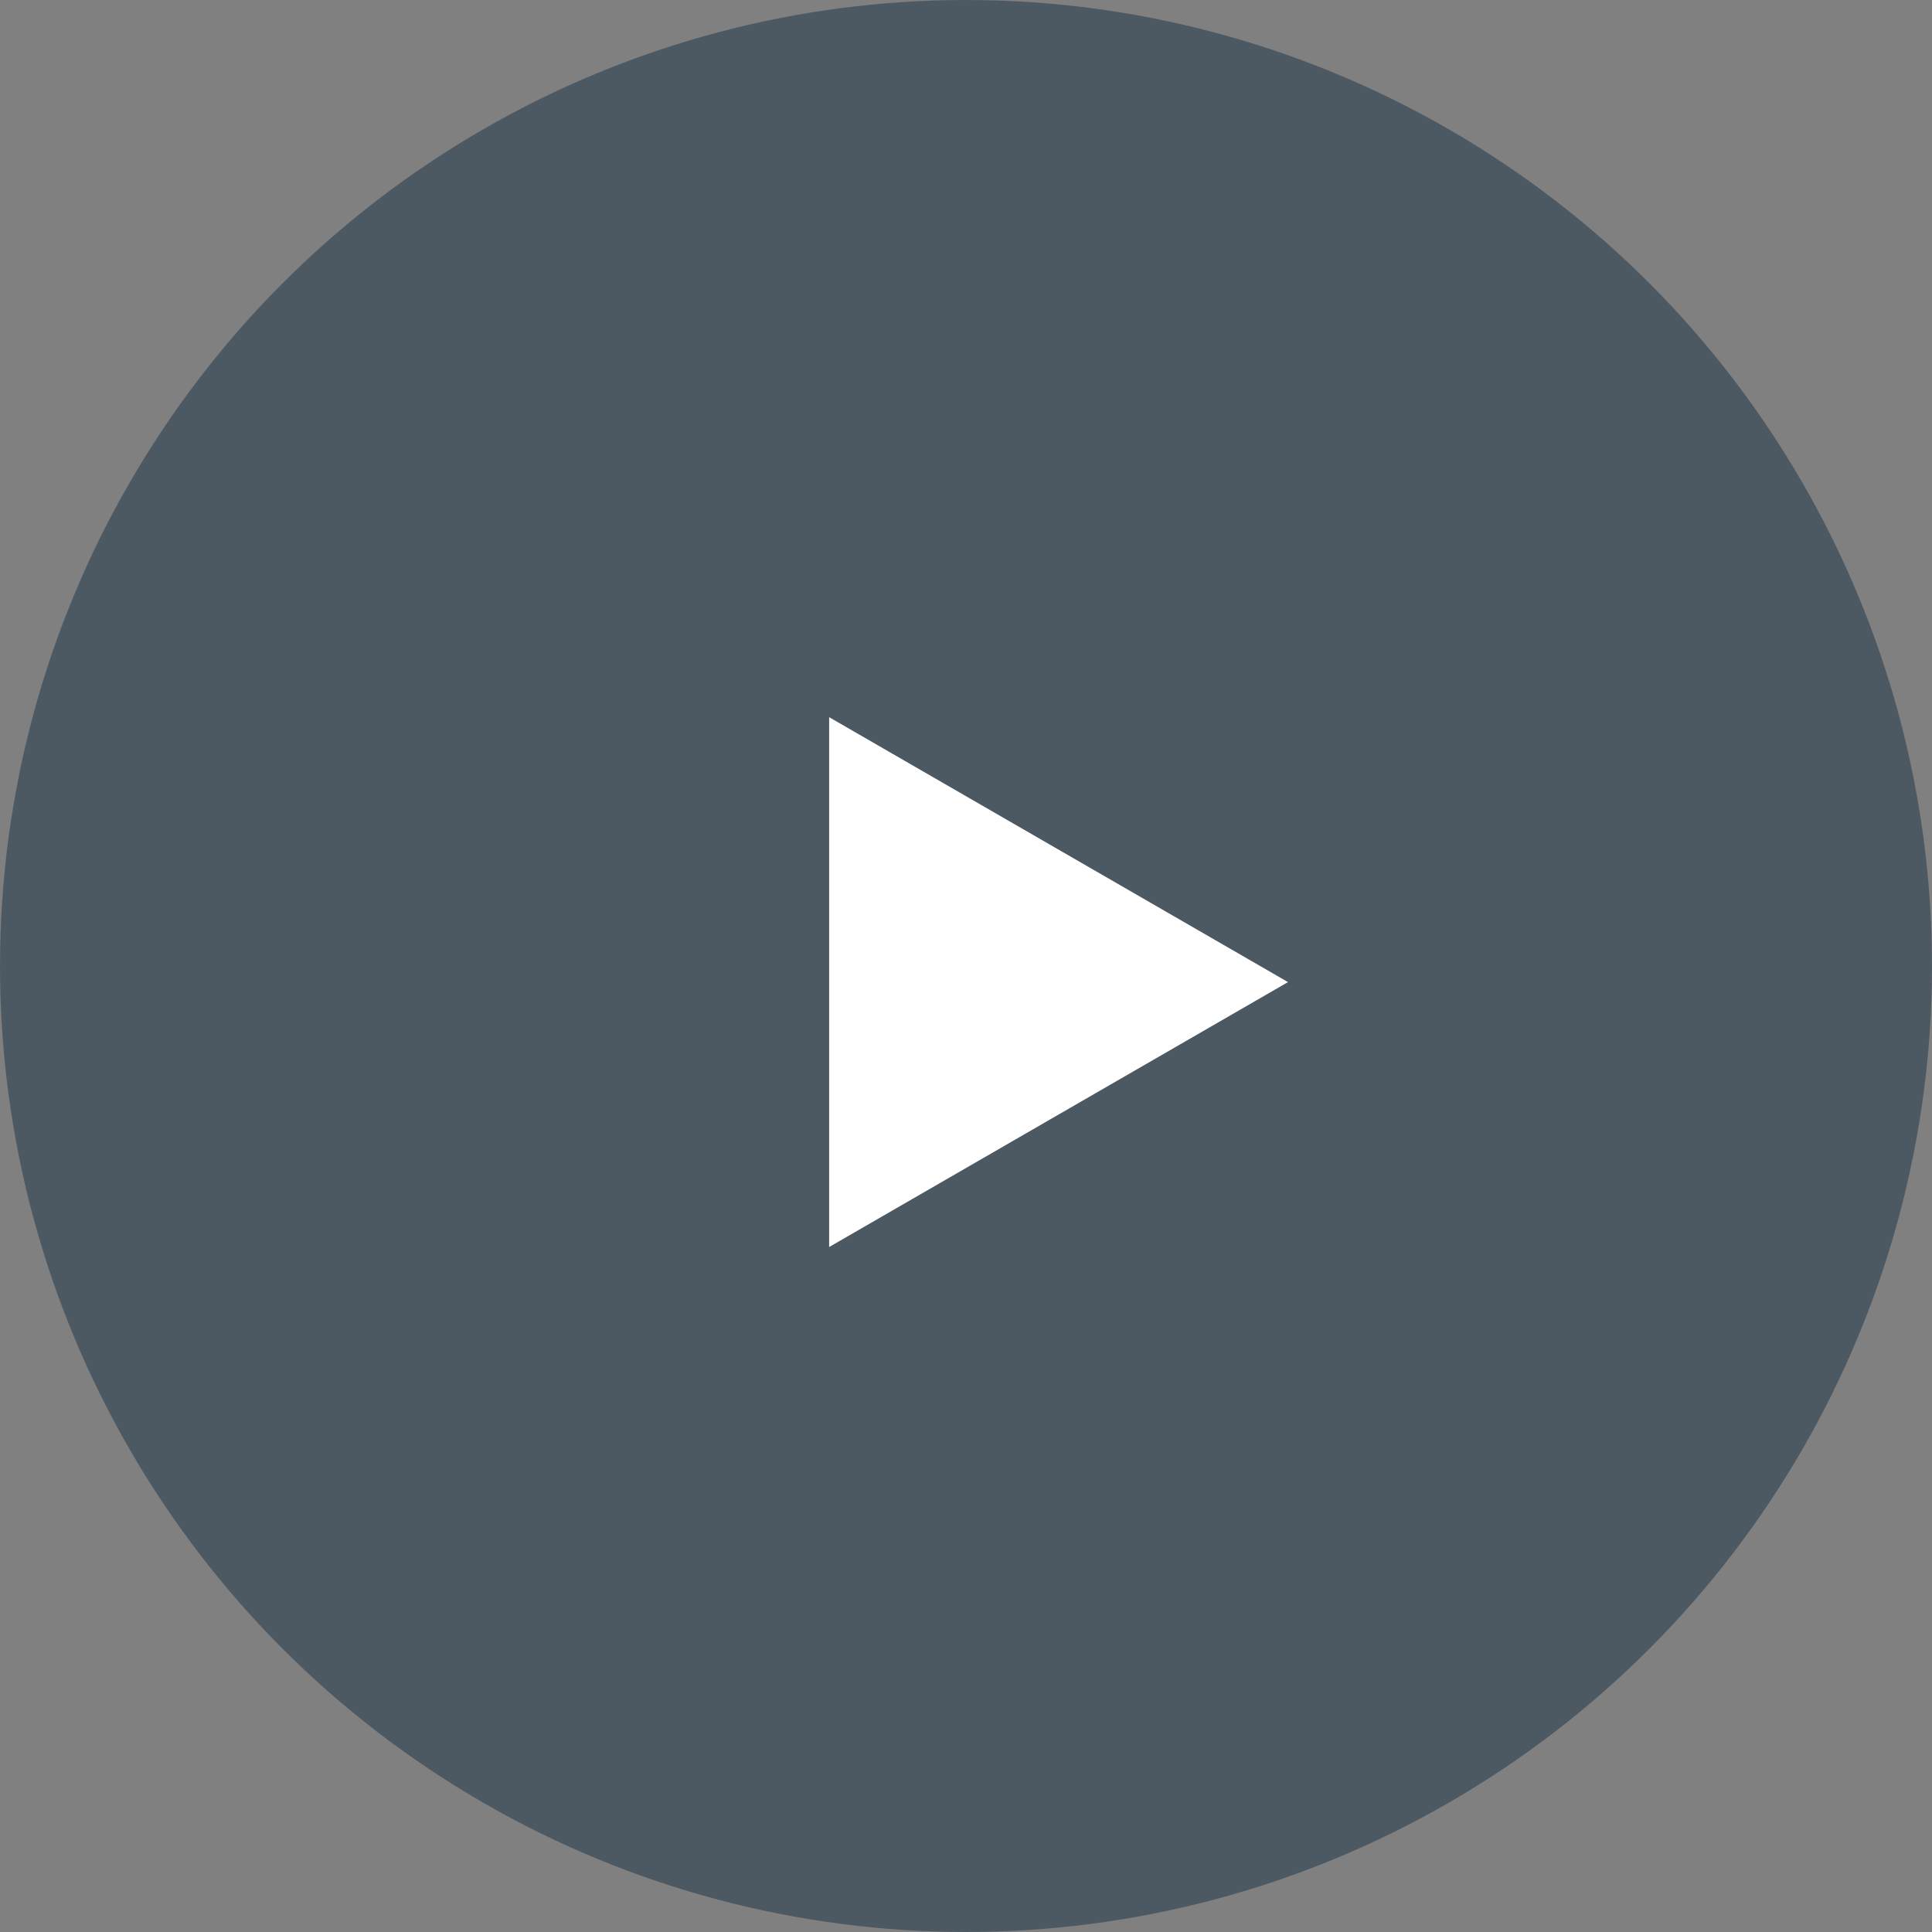 <?xml version="1.0" encoding="UTF-8"?> <svg xmlns="http://www.w3.org/2000/svg" width="60" height="60" viewBox="0 0 60 60" fill="none"><rect x="0" y="0" width="60" height="60" fill="#808080" stroke="none"/> <circle cx="30" cy="30" r="30" fill="#4D5962"></circle> <path d="M40 30.5L25.75 38.727L25.75 22.273L40 30.5Z" fill="white"></path> </svg> 